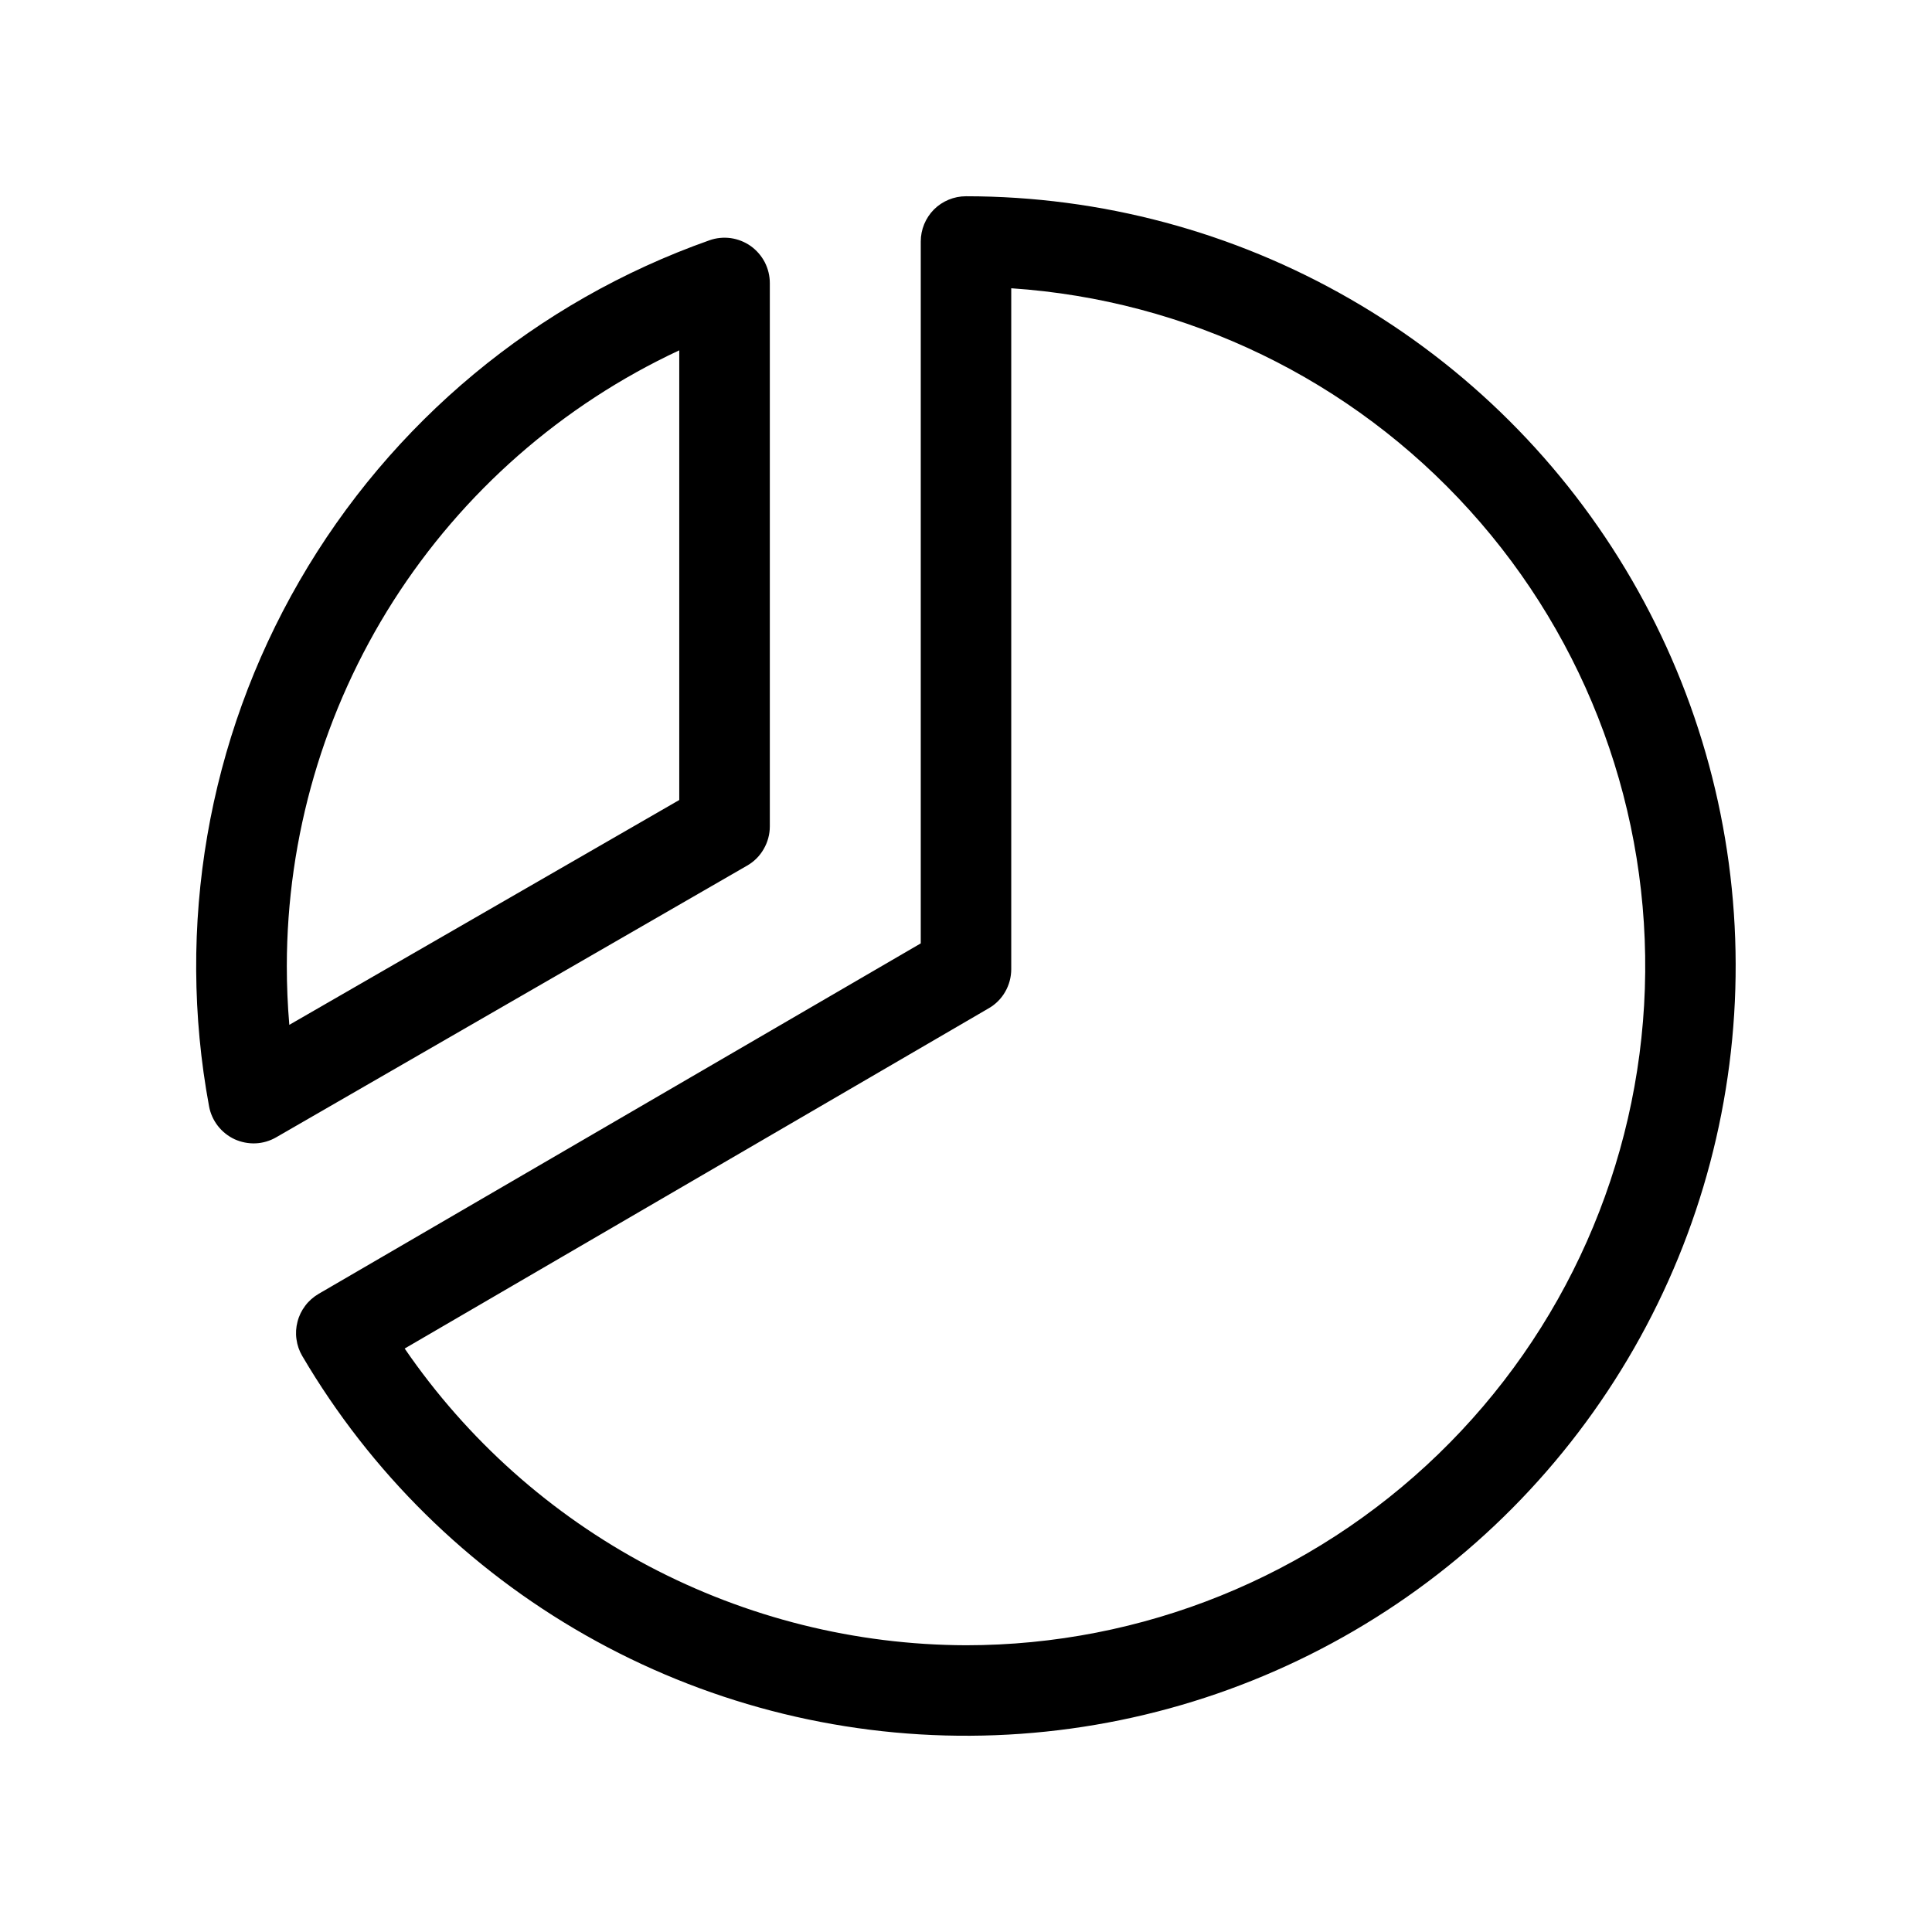 <svg width="24" height="24" viewBox="0 0 24 24" fill="none" xmlns="http://www.w3.org/2000/svg">
<path d="M9.563 10.266V3.516C9.563 3.426 9.541 3.337 9.5 3.257C9.458 3.177 9.398 3.108 9.325 3.056C9.251 3.004 9.167 2.971 9.077 2.958C8.988 2.946 8.897 2.955 8.813 2.985C6.665 3.744 4.859 5.245 3.72 7.217C2.58 9.189 2.182 11.503 2.597 13.743C2.613 13.831 2.651 13.915 2.706 13.986C2.761 14.057 2.833 14.114 2.914 14.152C2.996 14.189 3.086 14.207 3.176 14.203C3.266 14.199 3.353 14.173 3.431 14.128L9.281 10.753C9.367 10.704 9.438 10.633 9.487 10.547C9.537 10.461 9.563 10.364 9.563 10.266ZM8.438 9.938L3.594 12.731C3.573 12.488 3.563 12.244 3.563 12C3.564 10.394 4.023 8.821 4.886 7.466C5.75 6.112 6.982 5.031 8.438 4.352V9.938ZM12 2.438C11.851 2.438 11.708 2.497 11.602 2.602C11.497 2.708 11.438 2.851 11.438 3V11.719L3.956 16.074C3.892 16.112 3.836 16.161 3.792 16.22C3.747 16.279 3.714 16.346 3.696 16.418C3.677 16.489 3.672 16.564 3.683 16.637C3.693 16.711 3.717 16.781 3.755 16.845C4.604 18.289 5.817 19.485 7.274 20.313C8.73 21.141 10.379 21.572 12.054 21.562C13.729 21.553 15.373 21.103 16.82 20.258C18.267 19.414 19.466 18.204 20.298 16.75C21.131 15.296 21.566 13.648 21.561 11.973C21.557 10.298 21.112 8.653 20.271 7.203C19.431 5.754 18.225 4.551 16.773 3.715C15.321 2.878 13.675 2.438 12 2.438ZM12 20.438C10.626 20.434 9.274 20.096 8.059 19.455C6.844 18.813 5.804 17.885 5.027 16.752L12.281 12.526C12.367 12.477 12.438 12.406 12.487 12.32C12.536 12.235 12.562 12.138 12.562 12.039V3.581C14.747 3.727 16.789 4.716 18.257 6.34C19.726 7.963 20.506 10.094 20.433 12.281C20.36 14.469 19.44 16.543 17.866 18.065C16.293 19.587 14.189 20.438 12 20.438Z" fill="black"/>
</svg>
